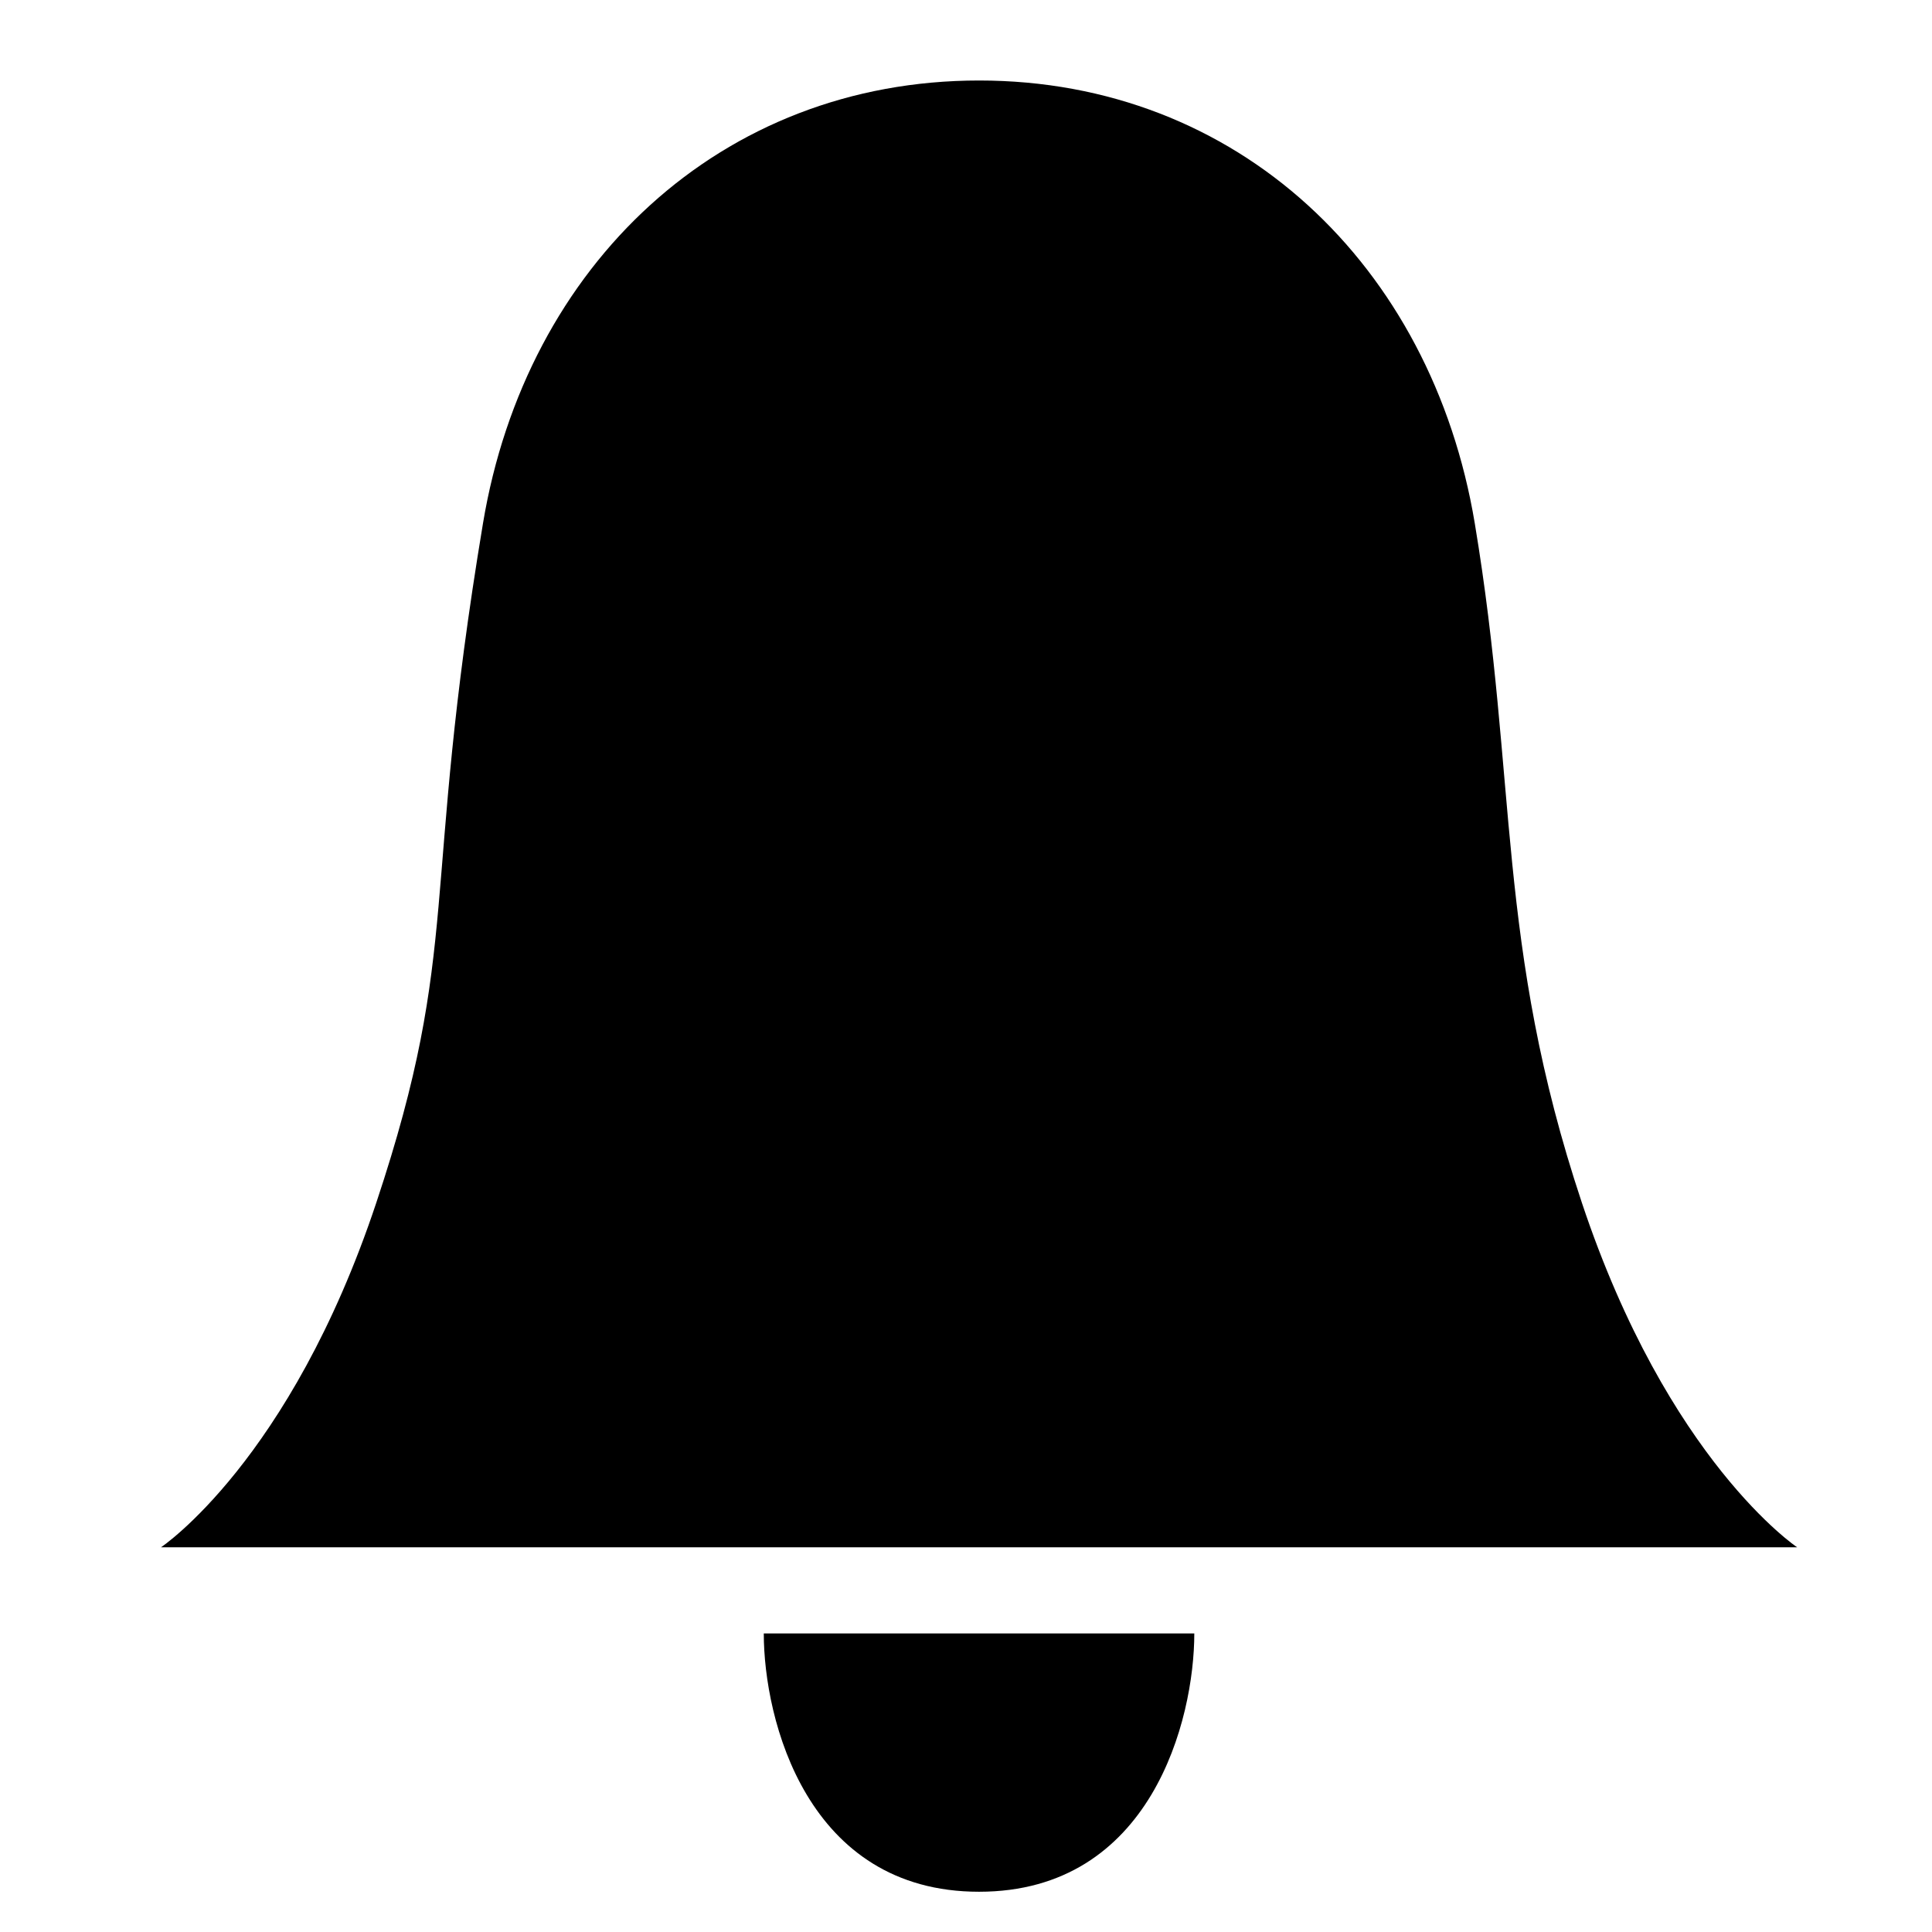 <svg xmlns="http://www.w3.org/2000/svg" viewBox="0 0 24 24" width="24" height="24"><path fill="none" d="M0 0h24v24H0z"/><path d="M6 6.5C6.535 3.291 8.953 1 12.163 1c3.209 0 5.622 2.291 6.157 5.5.535 3.209.261 5.233 1.331 8.442 1.07 3.209 2.674 4.279 2.674 4.279H2s1.605-1.07 2.674-4.279S5.226 11.143 6 6.5ZM14.837 20.291H9.488c0 1.07.535 3.209 2.674 3.209s2.674-2.139 2.674-3.209Z"/></svg>
